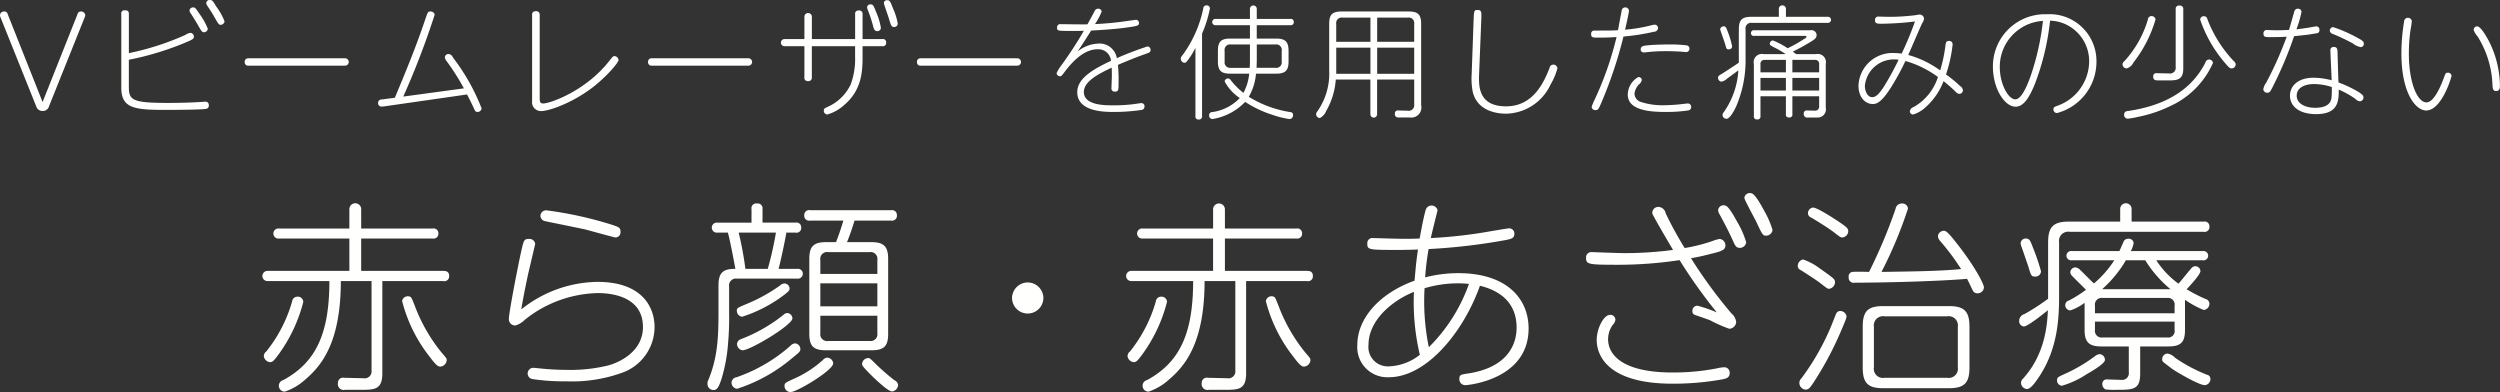 <svg id="copy_bnr_aza.svg" xmlns="http://www.w3.org/2000/svg" width="343.5" height="53.88" viewBox="0 0 343.5 53.88">
  <rect x="0" y="0" width="343.5" height="53.88" fill="#333333" stroke="none"/>
  <defs>
    <style>
      .cls-1 {
        fill: #fffffe;
        fill-rule: evenodd;
      }
    </style>
  </defs>
  <path id="赤ら顔_赤あざ治療_のコピー" data-name="赤ら顔・赤あざ治療 のコピー" class="cls-1" d="M217.285,3961.9h8.368a0.661,0.661,0,0,0,.811-0.7c0-.7-0.531-0.7-0.923-0.7H214.375v-4.45H224.2a0.659,0.659,0,0,0,.783-0.7,0.651,0.651,0,0,0-.783-0.67h-9.823v-2.66a0.812,0.812,0,0,0-1.624,0v2.66h-9.627a0.695,0.695,0,1,0,0,1.37h9.627v4.45H201.5a0.7,0.7,0,1,0,0,1.4h8.508c0,7.3-1.9,11.19-6.325,13.6a0.806,0.806,0,0,0,.2,1.59,7.936,7.936,0,0,0,2.855-1.7c2.154-1.85,4.841-5.01,4.841-13.49H215.8v12.28a0.956,0.956,0,0,1-1.12,1.07c-0.056,0-2.406-.06-2.63-0.06a0.7,0.7,0,0,0-.868.73,0.8,0.8,0,0,0,.98.92h2.127c1.9,0,2.994,0,2.994-2.26V3961.9Zm-11.754,2.15a0.711,0.711,0,0,0-.643.65,19.631,19.631,0,0,1-3.555,6.88,0.806,0.806,0,0,0-.335.62,0.953,0.953,0,0,0,.839.84c0.336,0,.5-0.12,1.231-1.12a21.078,21.078,0,0,0,3.359-7.17A0.758,0.758,0,0,0,205.531,3964.05Zm15.392-.05a0.788,0.788,0,0,0-.923.64,20.561,20.561,0,0,0,3.75,7.61c0.979,1.32,1.231,1.4,1.511,1.4a0.957,0.957,0,0,0,.868-0.87c0-.25-0.028-0.28-0.756-1.12a23.015,23.015,0,0,1-3.638-6.38C221.287,3964.14,221.259,3964.05,220.923,3964Zm18.084-11.06a0.77,0.77,0,0,0,.672.73c0.307,0.08,4.673.95,5.541,1.15,0.643,0.17,3.946,1.09,4.114,1.09a0.715,0.715,0,0,0,.671-0.81c0-.53-0.224-0.62-1.147-0.93a52.208,52.208,0,0,0-8.955-1.98A0.776,0.776,0,0,0,239.007,3952.94Zm-2.631,12.85c0.168-1.04.392-2.27,0.9-4.68,0.14-.64,1.007-4.25,1.007-4.33a0.779,0.779,0,0,0-.839-0.67c-0.7,0-.728.16-1.092,1.76-0.5,2.26-1.679,8.39-1.679,9.18a0.859,0.859,0,0,0,.9.95,3.1,3.1,0,0,0,1.287-.78,16.554,16.554,0,0,1,10.019-3.67c2.267,0,6.213.64,6.213,4.67,0,3.11-2.771,4.7-4.73,5.26a21.729,21.729,0,0,1-5.737.62c-1.119,0-2.295-.06-3.386-0.17-0.112,0-1.008-.11-1.176-0.11a0.776,0.776,0,0,0-.167,1.54,28.367,28.367,0,0,0,4.617.31,20.2,20.2,0,0,0,7.556-1.12,6.687,6.687,0,0,0,4.618-6.33c0-2.68-1.651-6.21-7.836-6.21A17.075,17.075,0,0,0,236.376,3965.79Zm44.754-9.24c0.364-.89.672-1.79,1.036-2.96H287.2a0.667,0.667,0,0,0,.784-0.73,0.659,0.659,0,0,0-.784-0.7H276.065a0.67,0.67,0,0,0-.812.7,0.678,0.678,0,0,0,.812.73h4.562c-0.252.89-.672,2.12-1.008,2.96h-1.371c-1.735,0-2.3.62-2.3,2.3v10.3c0,1.7.588,2.26,2.3,2.26h6.241c1.735,0,2.294-.58,2.294-2.26v-10.3c0-1.71-.615-2.3-2.294-2.3H281.13Zm4.17,8.82h-7.836v-3.16H285.3v3.16Zm-7.836-6.38a0.93,0.93,0,0,1,1.064-1.07h5.709a0.93,0.93,0,0,1,1.063,1.07v1.93h-7.836v-1.93Zm7.836,7.67v2.4a0.93,0.93,0,0,1-1.063,1.07h-5.709a0.93,0.93,0,0,1-1.064-1.07v-2.4H285.3Zm-21.968-12.79a0.691,0.691,0,1,0,0,1.37h1.427c0.392,1.4.979,4.73,1.035,4.98-1.763-.03-2.323.61-2.323,2.27v3.72c0,3.5-.139,6.27-1.4,9.29a0.95,0.95,0,0,0-.112.5,0.83,0.83,0,0,0,.84.87c0.5,0,.727-0.45,1.091-1.54a22.453,22.453,0,0,0,.9-4.92,39.275,39.275,0,0,0,.14-4.2v-3.56a0.947,0.947,0,0,1,1.063-1.09h8.284a0.678,0.678,0,1,0,0-1.34h-2.547c0.252-.95.868-3.75,1.064-4.98h1.259a0.643,0.643,0,0,0,.784-0.67,0.65,0.65,0,0,0-.784-0.7h-4.534v-1.85a0.668,0.668,0,0,0-.755-0.78,0.656,0.656,0,0,0-.756.78v1.85h-4.673Zm8.031,1.37a46.665,46.665,0,0,1-1.119,4.98h-3.078a44.259,44.259,0,0,0-.924-4.98h5.121Zm1.148,6.99a0.923,0.923,0,0,0-.588.28,22.679,22.679,0,0,1-4.7,2.58c-1.176.5-1.232,0.53-1.232,0.87a0.835,0.835,0,0,0,.728.84,19.147,19.147,0,0,0,5.653-2.91c0.7-.54.867-0.68,0.867-0.98A0.716,0.716,0,0,0,272.511,3962.23Zm1.483,8.23a0.935,0.935,0,0,0-.616.31,22.017,22.017,0,0,1-7.416,4.34,0.8,0.8,0,0,0-.7.7,0.864,0.864,0,0,0,.755.89,22.161,22.161,0,0,0,7.556-4.2c1.036-.84,1.148-0.92,1.148-1.28A0.793,0.793,0,0,0,273.994,3970.46Zm10.019,2.02a0.862,0.862,0,0,0-.812.78c0,0.22,0,.34,1.539,1.85,0.56,0.53,2.071,1.96,2.6,1.96a0.962,0.962,0,0,0,.812-0.9,0.833,0.833,0,0,0-.5-0.64,30.634,30.634,0,0,1-2.463-2.13C284.265,3972.48,284.265,3972.48,284.013,3972.48Zm-11.082-6.19a0.793,0.793,0,0,0-.532.25,21.929,21.929,0,0,1-5.821,3.33,0.773,0.773,0,0,0-.56.65,0.877,0.877,0,0,0,.756.89c1.063,0,6.856-3.47,6.856-4.39A0.762,0.762,0,0,0,272.931,3966.29Zm5.513,6.13a0.91,0.91,0,0,0-.644.34,14.779,14.779,0,0,1-4.058,2.6c-1.063.5-1.2,0.53-1.2,0.95a0.829,0.829,0,0,0,.839.84c0.84,0,5.849-2.97,5.849-3.95A0.862,0.862,0,0,0,278.444,3972.42Zm27.515-10.33a2.161,2.161,0,0,0-2.155,2.16,2.155,2.155,0,0,0,4.309,0A2.162,2.162,0,0,0,305.959,3962.09Zm30-.19h8.368a0.662,0.662,0,0,0,.812-0.7c0-.7-0.532-0.7-0.924-0.7H333.053v-4.45h9.823a0.658,0.658,0,0,0,.783-0.7,0.651,0.651,0,0,0-.783-0.67h-9.823v-2.66a0.812,0.812,0,0,0-1.623,0v2.66H321.8a0.695,0.695,0,1,0,0,1.37h9.627v4.45H320.18a0.7,0.7,0,1,0,0,1.4h8.507c0,7.3-1.9,11.19-6.325,13.6a0.806,0.806,0,0,0,.2,1.59,7.936,7.936,0,0,0,2.855-1.7c2.155-1.85,4.841-5.01,4.841-13.49h4.226v12.28a0.956,0.956,0,0,1-1.119,1.07c-0.056,0-2.407-.06-2.631-0.06a0.7,0.7,0,0,0-.867.73,0.8,0.8,0,0,0,.979.92h2.127c1.9,0,2.994,0,2.994-2.26V3961.9Zm-11.753,2.15a0.712,0.712,0,0,0-.644.65,19.651,19.651,0,0,1-3.554,6.88,0.8,0.8,0,0,0-.336.62,0.954,0.954,0,0,0,.839.84c0.336,0,.5-0.12,1.232-1.12a21.068,21.068,0,0,0,3.358-7.17A0.758,0.758,0,0,0,324.21,3964.05ZM339.6,3964a0.789,0.789,0,0,0-.924.64,20.58,20.58,0,0,0,3.75,7.61c0.98,1.32,1.231,1.4,1.511,1.4a0.957,0.957,0,0,0,.868-0.87c0-.25-0.028-0.28-0.756-1.12a23.041,23.041,0,0,1-3.638-6.38C339.965,3964.14,339.937,3964.05,339.6,3964Zm20.966-2.61a34.792,34.792,0,0,1,.476-3.89,82.252,82.252,0,0,0,10.55-1.23c0.812-.16,1.231-0.25,1.231-0.86a0.721,0.721,0,0,0-.727-0.76c-0.14,0-2.155.34-2.463,0.39a64.393,64.393,0,0,1-8.284.95c0.112-.61.924-3.8,0.924-3.83a0.848,0.848,0,0,0-1.651.03c-0.336,1.23-.532,2.38-0.812,3.86-0.392.03-1.819,0.06-3.022,0.03-0.392,0-3.191-.09-3.358-0.09a0.7,0.7,0,0,0-.812.76c0,0.87.168,0.87,4.45,0.87,0.363,0,2.1-.03,2.518-0.06-0.2,1.29-.28,2.04-0.475,4.28-5.01,1.82-7.864,5.32-7.864,8.82a4.129,4.129,0,0,0,4.337,4.45c5.178,0,10.271-6.24,12.51-12.57,3.19,0.79,5.037,2.66,5.037,5.77,0,1.34-.419,5.34-6.688,6.29-0.952.14-1.176,0.17-1.176,0.73a0.809,0.809,0,0,0,.812.87c0.42,0,8.7-.78,8.7-7.78,0-4.03-2.91-7.61-9.683-7.61A18.247,18.247,0,0,0,360.568,3961.39Zm-0.084,1.49a16.278,16.278,0,0,1,4.645-.67,13.715,13.715,0,0,1,1.456.08,23.1,23.1,0,0,1-5.513,8.7A31.635,31.635,0,0,1,360.484,3962.88Zm-1.455.5a31.367,31.367,0,0,0,.811,8.65,7.281,7.281,0,0,1-4.254,1.59,2.669,2.669,0,0,1-2.8-2.99C352.788,3967.47,355.754,3964.7,359.029,3963.38Zm38.065-4.62c0.84-.14,1.511-0.28,3.33-0.75,1.092-.28,1.4-0.53,1.4-0.98a0.89,0.89,0,0,0-.784-0.92,4.764,4.764,0,0,0-.952.27,22.671,22.671,0,0,1-3.862.98,50.77,50.77,0,0,1-2.6-4.75,1.088,1.088,0,0,0-.952-0.9,0.839,0.839,0,0,0-.9.73,0.859,0.859,0,0,0,.028.22c0.084,0.31,2.49,4.4,2.826,4.96a50.189,50.189,0,0,1-6.716.44c-0.7,0-4.31-.14-4.478-0.14a0.724,0.724,0,0,0-.756.82c0,0.84.308,0.92,4.086,0.92a56.58,56.58,0,0,0,8.76-.64,71.408,71.408,0,0,0,5.121,7.19,17.948,17.948,0,0,0-2.686-.93,0.7,0.7,0,0,0-.672.73,0.523,0.523,0,0,0,.392.56c0.28,0.09,1.735.59,2.071,0.73a18.514,18.514,0,0,0,2.6,1.15,0.981,0.981,0,0,0,.952-0.95,1.836,1.836,0,0,0-.644-1.15A65.773,65.773,0,0,1,397.094,3958.76Zm8.312-8.92a0.751,0.751,0,0,0-.98.64c0,0.22,1.344,2.69,1.6,3.19,0.84,1.79.924,1.99,1.372,1.99a0.892,0.892,0,0,0,.9-0.79,12.3,12.3,0,0,0-1.175-2.68C406.749,3951.49,405.909,3949.95,405.406,3949.84Zm-19.7,20.03a3.337,3.337,0,0,1,.644-1.96,1.239,1.239,0,0,0,.363-0.72,0.7,0.7,0,0,0-.755-0.65c-0.84,0-1.819,1.85-1.819,3.47,0,1.46.783,5.99,10.438,5.99a37.912,37.912,0,0,0,6.437-.53c0.84-.14,1.4-0.22,1.4-0.95a0.741,0.741,0,0,0-.755-0.78,5.769,5.769,0,0,0-1.036.16,31.241,31.241,0,0,1-6.073.56C387.8,3974.46,385.7,3972.11,385.7,3969.87Zm16.092-18.35a0.751,0.751,0,0,0-.98.64,1.445,1.445,0,0,0,.224.61c0.56,1.01,1.259,2.36,1.763,3.47,0.336,0.76.476,1.1,1.008,1.1a0.887,0.887,0,0,0,.867-0.76,11.911,11.911,0,0,0-1.175-2.71C402.971,3952.91,402.271,3951.63,401.8,3951.52Zm33.559,16.65c0-2.16-.755-2.83-2.826-2.83h-9.04c-2.1,0-2.8.7-2.8,2.83v5.62c0,2.13.728,2.83,2.8,2.83h9.04c2.127,0,2.826-.73,2.826-2.83v-5.62Zm-1.6,5.57a1.264,1.264,0,0,1-1.455,1.45h-8.62a1.254,1.254,0,0,1-1.455-1.45v-5.55a1.268,1.268,0,0,1,1.455-1.45h8.62a1.268,1.268,0,0,1,1.455,1.45v5.55Zm-12.2-13.1c-0.755-.03-2.126-0.03-2.294,0a0.6,0.6,0,0,0-.5.7,0.7,0.7,0,0,0,.867.78c3.974,0,11.53-.19,15.392-0.53,0.252,0.45.588,1.23,0.84,1.68a0.665,0.665,0,0,0,.616.31,0.863,0.863,0,0,0,.867-0.81c0-.45-1.231-2.91-3.89-6.25-1.2-1.53-1.4-1.53-1.651-1.53a0.831,0.831,0,0,0-.783.75,1.126,1.126,0,0,0,.279.62,32.3,32.3,0,0,1,2.911,3.89c-3.051.3-7.108,0.33-10.942,0.39a58.248,58.248,0,0,0,3.638-8.7,0.767,0.767,0,0,0-.84-0.7,0.862,0.862,0,0,0-.867.75A70.708,70.708,0,0,1,421.558,3960.64Zm-7.724-8.84a0.8,0.8,0,0,0-.671.78,0.692,0.692,0,0,0,.476.61c0.391,0.23,2.071,1.24,3.078,1.99,0.84,0.65.924,0.73,1.175,0.73a0.893,0.893,0,0,0,.812-0.84c0-.36-0.168-0.56-1.091-1.18C416.941,3953.42,414.366,3951.74,413.834,3951.8Zm-1.343,7.13a0.922,0.922,0,0,0-.727.9,0.638,0.638,0,0,0,.447.58c0.7,0.45,1.987,1.26,2.687,1.8,0.923,0.72.979,0.75,1.175,0.75a0.94,0.94,0,0,0,.812-0.92,0.686,0.686,0,0,0-.252-0.51c-0.308-.3-1.483-1.12-1.847-1.37A8.13,8.13,0,0,0,412.491,3958.93Zm5.961,7.73a0.889,0.889,0,0,0-.839-0.65,0.6,0.6,0,0,0-.56.34c-0.084.19-.476,1.17-0.56,1.4a33.422,33.422,0,0,1-4.254,7.55,0.812,0.812,0,0,0-.252.62,0.915,0.915,0,0,0,.868.89c0.392,0,.588-0.22,1.175-1.12a45.3,45.3,0,0,0,3.611-6.77C418.4,3967.13,418.48,3966.94,418.452,3966.66Zm46.517-2.19a13.074,13.074,0,0,0,2.575,1.4,0.859,0.859,0,0,0,.783-0.87,0.686,0.686,0,0,0-.531-0.64,20.028,20.028,0,0,1-2.6-1.34c0.5-.53,1.9-2.02,1.9-2.52a0.714,0.714,0,0,0-.7-0.64,0.684,0.684,0,0,0-.5.22c-0.532.59-1.288,1.59-1.819,2.18a12.261,12.261,0,0,1-3.051-3.22H467.4a0.64,0.64,0,1,0,0-1.26h-9.879a3.337,3.337,0,0,0,.392-1.12,0.674,0.674,0,0,0-.728-0.58,0.7,0.7,0,0,0-.588.28c-0.084.14-.531,1.2-0.643,1.42h-6.521a0.64,0.64,0,1,0,0,1.26h5.821a14.262,14.262,0,0,1-2.8,3.19c-1.176-1.14-1.624-1.62-1.9-1.87a1.034,1.034,0,0,0-.644-0.34,0.709,0.709,0,0,0-.7.67,0.728,0.728,0,0,0,.2.45c0.224,0.25,1.232,1.23,1.959,1.96a17.8,17.8,0,0,1-2.323,1.46,0.669,0.669,0,0,0-.531.64,0.72,0.72,0,0,0,.7.73,6.987,6.987,0,0,0,1.959-1.04v3.7c0,1.7.588,2.29,2.295,2.29h3.778v3.53a0.931,0.931,0,0,1-1.091,1.06c-0.28,0-1.54-.05-1.819-0.05a0.6,0.6,0,0,0-.728.64,0.813,0.813,0,0,0,.448.73,10.928,10.928,0,0,0,1.455.05c2.351,0,3.3,0,3.3-2.26v-3.7h3.89c1.735,0,2.267-.61,2.267-2.29v-4.12Zm-12.369.81a0.923,0.923,0,0,1,1.063-1.06h8.843a0.915,0.915,0,0,1,1.036,1.06v1.04H452.6v-1.04Zm0.979-2.26a16.408,16.408,0,0,0,3.274-3.98h2.659a16.221,16.221,0,0,0,3.47,3.98h-9.4Zm9.963,4.45v1.12a0.9,0.9,0,0,1-1.036,1.06h-8.843a0.923,0.923,0,0,1-1.063-1.06v-1.12h10.942Zm-17.379-10.92v7.78a30.24,30.24,0,0,1-3.246,2.1,0.987,0.987,0,0,0-.728.9,0.729,0.729,0,0,0,.644.81c0.5,0,2.714-1.74,3.3-2.24-0.084,1.65-.252,5.93-3.414,9.4a0.842,0.842,0,0,0-.28.56,0.883,0.883,0,0,0,.811.87c0.5,0,1.092-.84,1.484-1.4,2.938-4.2,2.938-8.84,2.938-11.78v-6.97a1.264,1.264,0,0,1,1.455-1.45h18.415a0.655,0.655,0,0,0,.783-0.73,0.643,0.643,0,0,0-.783-0.67h-9.907v-1.71a0.784,0.784,0,1,0-1.567,0v1.71h-7.081C446.863,3953.73,446.163,3954.48,446.163,3956.55Zm-3.051-.5a0.711,0.711,0,0,0-.727.61,2.188,2.188,0,0,0,.168.65c0.224,0.64.727,2.1,0.895,2.6,0.364,1.23.42,1.37,0.9,1.37a0.754,0.754,0,0,0,.839-0.73,29.634,29.634,0,0,0-1.147-3.35C443.728,3956.36,443.588,3956.05,443.112,3956.05Zm10.859,16.71a0.777,0.777,0,0,0-.728-0.82,1.159,1.159,0,0,0-.643.28,22.014,22.014,0,0,1-3.974,2.36c-1.12.5-1.232,0.56-1.232,0.95a0.715,0.715,0,0,0,.672.75,12.586,12.586,0,0,0,3.358-1.56C452.152,3974.3,453.887,3973.29,453.971,3972.76Zm7.864-.09a0.484,0.484,0,0,0,.14.34c0.084,0.08.811,0.64,1.231,0.95,0.7,0.5,3.722,2.24,4.478,2.24a0.842,0.842,0,0,0,.783-0.87,0.573,0.573,0,0,0-.475-0.56,21.7,21.7,0,0,1-4.366-2.32,1.959,1.959,0,0,0-1.036-.59A0.759,0.759,0,0,0,461.835,3972.67Z" transform="translate(-164.75 -3923.28)"/>
  <path id="Vビームレーザーを使用した痛みの少ない_のコピー" data-name="Vビームレーザーを使用した痛みの少ない のコピー" class="cls-1" d="M170.6,3937.3l-4.8-12.09a0.436,0.436,0,0,0-.471-0.35,0.553,0.553,0,0,0-.587.5,0.993,0.993,0,0,0,.117.4l4.854,12.1a0.9,0.9,0,0,0,.89.67,0.881,0.881,0,0,0,.89-0.67l4.854-12.1a1,1,0,0,0,.118-0.4,0.568,0.568,0,0,0-.588-0.5,0.452,0.452,0,0,0-.47.35Zm11.857-5.81a40.09,40.09,0,0,0,8.263-2.57c0.554-.25.672-0.37,0.672-0.59a0.527,0.527,0,0,0-.471-0.54,1.683,1.683,0,0,0-.705.29,36.844,36.844,0,0,1-7.759,2.5v-5.39c0-.38-0.168-0.49-0.555-0.49a0.416,0.416,0,0,0-.487.49v10.13c0,2.84,1.781,3.06,6.08,3.06,1.126,0,4.972-.02,5.543-0.14a0.436,0.436,0,0,0,.4-0.5,0.445,0.445,0,0,0-.487-0.49c-0.084,0-.185.02-0.454,0.03-1.562.11-3.308,0.14-4.686,0.14-4.971,0-5.357-.4-5.357-2.25v-3.68Zm8.9-7.19a0.494,0.494,0,0,0-.571.42,0.7,0.7,0,0,0,.151.37c0.168,0.25.638,0.99,0.958,1.55,0.554,0.95.621,1.07,0.856,1.07a0.537,0.537,0,0,0,.554-0.47,8.955,8.955,0,0,0-1.108-2C191.646,3924.44,191.6,3924.34,191.36,3924.3Zm2.3-1.02a0.473,0.473,0,0,0-.571.42,0.821,0.821,0,0,0,.151.37c0.622,0.95.689,1.05,0.924,1.47,0.588,1.03.655,1.15,0.907,1.15a0.553,0.553,0,0,0,.537-0.47,8.742,8.742,0,0,0-1.175-2.09C194,3923.36,193.9,3923.33,193.661,3923.28Zm5.239,8.01a0.469,0.469,0,0,0-.521.52,0.459,0.459,0,0,0,.521.49h13.268a0.505,0.505,0,1,0,0-1.01H198.9Zm18.289,5.66a0.456,0.456,0,0,0-.487.47,0.461,0.461,0,0,0,.453.5c0.067,0,.185-0.01.286-0.01l11.488-1.65c0.3,0.59.6,1.18,0.873,1.76,0.218,0.51.285,0.64,0.554,0.64a0.556,0.556,0,0,0,.571-0.49,28.327,28.327,0,0,0-3.963-7.02,0.685,0.685,0,0,0-.588-0.45,0.5,0.5,0,0,0-.5.45,1,1,0,0,0,.269.56,33.137,33.137,0,0,1,2.351,3.71l-8.331,1.13a110.987,110.987,0,0,0,4.317-11.26,0.583,0.583,0,0,0-.622-0.43c-0.3,0-.335.1-0.638,0.97-1.377,4.08-2.62,7.05-4.215,10.88Zm21.715-11.61a0.459,0.459,0,0,0-.538-0.52,0.454,0.454,0,0,0-.5.52v11.81a1.216,1.216,0,0,0,1.26,1.39c1.075,0,4.283-1.12,7.054-3.25,1.965-1.52,3.561-3.41,3.561-3.77a0.579,0.579,0,0,0-.571-0.53c-0.185,0-.236.08-0.773,0.75-3.225,4.07-8.079,5.76-9.019,5.76-0.47,0-.47-0.37-0.47-0.82v-11.34Zm15.416,5.95a0.468,0.468,0,0,0-.52.52,0.458,0.458,0,0,0,.52.49h13.269a0.505,0.505,0,1,0,0-1.01H254.32Zm20.96-2.64h-2.738a0.49,0.49,0,0,0,0,.98h2.738v4.26a0.455,0.455,0,0,0,.5.54,0.474,0.474,0,0,0,.52-0.54v-4.26h5.946v1.56a10.085,10.085,0,0,1-.605,3.69,6.348,6.348,0,0,1-3.073,3.04c-0.555.25-.622,0.3-0.622,0.57a0.5,0.5,0,0,0,.487.52,5.76,5.76,0,0,0,2.318-1.31c2.318-1.96,2.519-4.41,2.519-6.51v-1.56h2.738a0.437,0.437,0,0,0,.5-0.51,0.427,0.427,0,0,0-.5-0.47h-2.738v-3.41a0.453,0.453,0,0,0-.52-0.52,0.442,0.442,0,0,0-.5.52v3.41H276.3v-3.07a0.512,0.512,0,1,0-1.024,0v3.07Zm9.842-3.74c-0.353-.93-0.437-1.03-0.773-1.03a0.421,0.421,0,0,0-.453.39,1.4,1.4,0,0,0,.151.52,20.421,20.421,0,0,1,.655,2.01c0.134,0.51.218,0.76,0.6,0.76a0.475,0.475,0,0,0,.488-0.44A9.178,9.178,0,0,0,285.122,3924.91Zm2.351-.42c-0.4-1.06-.47-1.18-0.84-1.18a0.409,0.409,0,0,0-.436.4c0,0.12.537,1.63,0.638,1.95,0.353,1.19.42,1.33,0.772,1.33a0.482,0.482,0,0,0,.5-0.44A8.282,8.282,0,0,0,287.473,3924.49Zm3.794,6.8a0.468,0.468,0,0,0-.52.52,0.458,0.458,0,0,0,.52.49h13.269a0.505,0.505,0,1,0,0-1.01H291.267Zm22.908-4.67c-0.521.03-3.09-.02-3.661-0.02a0.436,0.436,0,0,0-.521.46c0,0.47.017,0.47,2.183,0.47,0.319,0,1.243,0,1.5-.02a53.407,53.407,0,0,1-3.023,4.65,5.931,5.931,0,0,0-.722,1.16,0.472,0.472,0,0,0,.453.44c0.2,0,.252-0.07.756-0.74,1.142-1.48,2.654-2.97,4.434-2.97a1.739,1.739,0,0,1,1.831,1.59c-2.654,1.23-4.636,2.49-4.636,4.3,0,2.72,3.779,2.72,5.022,2.72a25.92,25.92,0,0,0,3.779-.27,0.453,0.453,0,0,0,.437-0.47,0.406,0.406,0,0,0-.42-0.47,1.146,1.146,0,0,0-.252.02,20.944,20.944,0,0,1-3.729.28c-1.058,0-3.93,0-3.93-1.83,0-1.44,1.965-2.48,3.829-3.34,0.017,0.52.017,0.99,0.017,1.13,0,0.23-.05,1.39-0.05,1.64a0.432,0.432,0,0,0,.47.52c0.5,0,.5-0.27.5-1.05a20.438,20.438,0,0,0-.084-2.62c0.252-.12,2.318-1,3.695-1.47,0.655-.23.789-0.28,0.789-0.57a0.46,0.46,0,0,0-.42-0.5,43.766,43.766,0,0,0-4.215,1.61,2.4,2.4,0,0,0-2.57-2,4.757,4.757,0,0,0-2.821,1.09c1.226-1.83,1.847-2.87,1.864-2.88,1.394-.07,3.527-0.22,4.837-0.41,1.579-.22,1.73-0.27,1.73-0.62a0.419,0.419,0,0,0-.437-0.45c-0.017,0-.873.13-0.957,0.13a43,43,0,0,1-4.653.46,8.553,8.553,0,0,0,.924-1.72,0.472,0.472,0,0,0-.5-0.4,0.552,0.552,0,0,0-.5.4Zm23.26,0.12h4.6a0.412,0.412,0,0,0,.487-0.44,0.407,0.407,0,0,0-.487-0.42h-4.6v-1.38a0.47,0.47,0,1,0-.94,0v1.38h-4.7a0.433,0.433,0,1,0,0,.86h4.7v1.84h-2.721c-1.26,0-1.68.44-1.68,1.7v1.43c0,1.29.454,1.69,1.68,1.69h2.62a6.967,6.967,0,0,1-.79,2.64,9.849,9.849,0,0,1-1.746-1.75,0.484,0.484,0,0,0-.387-0.23,0.464,0.464,0,0,0-.453.4,6.277,6.277,0,0,0,2.083,2.29,6.464,6.464,0,0,1-3.779,1.93,0.42,0.42,0,0,0-.437.43,0.48,0.48,0,0,0,.437.53,7.992,7.992,0,0,0,4.518-2.36,14.867,14.867,0,0,0,3.728,1.77,12.306,12.306,0,0,0,2.351.59,0.508,0.508,0,0,0,.5-0.56,0.375,0.375,0,0,0-.386-0.4,15.258,15.258,0,0,1-5.694-2.1,7.75,7.75,0,0,0,.991-3.18h2.772c1.259,0,1.7-.42,1.7-1.69v-1.43c0-1.29-.47-1.7-1.7-1.7h-2.671v-1.84Zm0,2.65h2.553a0.755,0.755,0,0,1,.873.87v1.47a0.761,0.761,0,0,1-.873.87H337.4c0.016-.35.033-0.94,0.033-1.19v-2.02Zm-0.94,2.12c0,0.3,0,.55-0.034,1.09h-2.586a0.757,0.757,0,0,1-.857-0.87v-1.47a0.75,0.75,0,0,1,.857-0.87h2.62v2.12Zm-6.584-3.6a16.472,16.472,0,0,0,1.092-3.49,0.448,0.448,0,0,0-.5-0.4,0.422,0.422,0,0,0-.42.42,16.418,16.418,0,0,1-2.855,6.43,0.726,0.726,0,0,0-.236.47,0.58,0.58,0,0,0,.488.57,0.446,0.446,0,0,0,.335-0.17,10.667,10.667,0,0,0,1.193-1.88v9.36a0.4,0.4,0,0,0,.453.48,0.412,0.412,0,0,0,.454-0.48v-11.31Zm29.155,6.3v3.41a0.767,0.767,0,0,1-.907.87c-0.185,0-1.075-.03-1.276-0.03a0.4,0.4,0,0,0-.471.44,0.448,0.448,0,0,0,.5.52h1.546a1.384,1.384,0,0,0,1.561-1.68v-11.2c0-1.28-.47-1.68-1.7-1.68h-9.254c-1.26,0-1.68.43-1.68,1.68v6.41a9.06,9.06,0,0,1-1.629,5.64,0.623,0.623,0,0,0-.168.39,0.542,0.542,0,0,0,.521.52,1.917,1.917,0,0,0,.873-0.99,10.118,10.118,0,0,0,1.31-4.3h4.753v4.77a0.462,0.462,0,1,0,.924,0v-4.77h5.089Zm-10.715-5.19v-2.45a0.758,0.758,0,0,1,.873-0.87h3.829v3.32h-4.7Zm5.626-3.32h4.216a0.758,0.758,0,0,1,.873.87v2.45h-5.089v-3.32Zm-0.924,7.72h-4.7v-3.59h4.7v3.59Zm6.013,0h-5.089v-3.59h5.089v3.59Zm7.893,0.1a9.473,9.473,0,0,0,.151,2.39c0.672,2.75,3.544,2.99,4.585,2.99a6.885,6.885,0,0,0,6.113-4.02,8.807,8.807,0,0,0,.941-2.23,0.572,0.572,0,0,0-.588-0.49,0.527,0.527,0,0,0-.5.46c-0.772,1.96-2.234,5.27-5.962,5.27-3.863,0-3.779-2.82-3.712-4.54l0.3-7.49c0.034-.94.034-1.21-0.537-1.21-0.47,0-.47.16-0.521,1.36Zm20.858-5.22a29.749,29.749,0,0,0,4.2-.66,0.55,0.55,0,0,0,.554-0.48,0.463,0.463,0,0,0-.453-0.49,2.708,2.708,0,0,0-.605.12,22.316,22.316,0,0,1-3.477.57c0.017-.07.538-2.27,0.538-2.62a0.5,0.5,0,0,0-.554-0.44,0.486,0.486,0,0,0-.454.51c-0.084.36-.42,2.21-0.5,2.62-0.84.05-1.075,0.05-3.191,0.05a0.435,0.435,0,0,0-.5.48c0,0.49.269,0.49,0.958,0.49,1.024,0,1.713-.03,2.536-0.08a44.851,44.851,0,0,1-3.023,8.63,6.241,6.241,0,0,0-.4.97,0.489,0.489,0,0,0,.521.44c0.37,0,.42-0.1.84-1.08A59.489,59.489,0,0,0,387.817,3928.3Zm2.368,1.76a0.385,0.385,0,0,0,.4.42,4.145,4.145,0,0,0,.6-0.05,23.952,23.952,0,0,1,2.536-.12c0.907,0,1.545.04,2.066,0.07,0.1,0.02.52,0.05,0.621,0.05a0.431,0.431,0,0,0,.47-0.49,0.407,0.407,0,0,0-.352-0.42,17.033,17.033,0,0,0-2.452-.13c-1.092,0-2.352.05-3.04,0.13C390.521,3929.58,390.185,3929.63,390.185,3930.06Zm-1.78,6.2c0,2.13,2.855,2.4,5.19,2.4a19.439,19.439,0,0,0,3.191-.22,0.457,0.457,0,0,0,.336-0.47,0.452,0.452,0,0,0-.5-0.47c-0.1,0-.471.05-0.672,0.07a23.2,23.2,0,0,1-2.587.17,9.59,9.59,0,0,1-3.207-.47,1.239,1.239,0,0,1-.823-1.11,2.2,2.2,0,0,1,.621-1.29,0.992,0.992,0,0,0,.386-0.64,0.445,0.445,0,0,0-.487-0.36A2.821,2.821,0,0,0,388.405,3936.26Zm18.692-5.54a1.132,1.132,0,0,0-1.361,1.36v7.14a0.4,0.4,0,0,0,.454.47,0.4,0.4,0,0,0,.453-0.47v-2.71h3.494v2.44a0.386,0.386,0,0,0,.436.47,0.394,0.394,0,0,0,.454-0.47v-2.44h3.678v1.33a0.563,0.563,0,0,1-.672.64c-0.151,0-.94-0.02-0.974-0.02a0.4,0.4,0,0,0-.47.44,0.479,0.479,0,0,0,.571.53c0.5,0,1.36,0,1.511-.01a1.129,1.129,0,0,0,.941-1.36v-5.98a1.133,1.133,0,0,0-1.36-1.36h-2.7c-0.184-.14-0.251-0.19-0.47-0.34,0.958-.49,1.411-0.72,2.352-1.29,0.655-.4.923-0.57,0.923-1.01a0.715,0.715,0,0,0-.89-0.64h-7.675a0.378,0.378,0,0,0-.454.37,0.372,0.372,0,0,0,.454.4h6.936c0.134,0,.235,0,0.235.11a0.465,0.465,0,0,1-.3.3,20.021,20.021,0,0,1-2.284,1.29,11.288,11.288,0,0,0-2.016-1.07,0.453,0.453,0,0,0-.436.43c0,0.2.067,0.24,0.571,0.51a11.137,11.137,0,0,1,1.612.94H407.1Zm3.04,2.5h-3.494v-1.08a0.547,0.547,0,0,1,.622-0.63h2.872v1.71Zm0,2.5h-3.494v-1.73h3.494v1.73Zm3.93-4.21a0.551,0.551,0,0,1,.638.63v1.08h-3.678v-1.71h3.04Zm0.638,4.21h-3.678v-1.73h3.678v1.73Zm-11.035-8.43v4.6c-0.671.47-2.1,1.38-2.166,1.43-0.622.37-.689,0.42-0.689,0.64a0.527,0.527,0,0,0,.437.54,1.325,1.325,0,0,0,.739-0.37c0.806-.59,1.092-0.79,1.612-1.18a11.06,11.06,0,0,1-2.015,5.76,0.522,0.522,0,0,0,.386.89c0.571,0,1.31-1.66,1.344-1.73a16.015,16.015,0,0,0,1.276-6.65v-3.91a0.766,0.766,0,0,1,.874-0.89h10.4a0.418,0.418,0,1,0,0-.83h-5.727v-1.09a0.487,0.487,0,0,0-.974,0v1.09h-3.8C404.09,3925.59,403.67,3926.03,403.67,3927.29Zm-2.065-.39a0.478,0.478,0,0,0-.5.41c0,0.08.588,1.71,0.688,2.05,0.168,0.6.185,0.7,0.487,0.7a0.426,0.426,0,0,0,.471-0.4,11.243,11.243,0,0,0-.5-1.75C401.941,3927.07,401.873,3926.9,401.605,3926.9Zm29.726,6.05a13.75,13.75,0,0,0-4.384-2.12c0.286-.62,1.6-3.71,1.932-4.4a1.154,1.154,0,0,0,.235-0.6,0.6,0.6,0,0,0-.621-0.55,5.033,5.033,0,0,0-.5.08,28.448,28.448,0,0,1-3.8.23c-0.185,0-1.092-.03-1.293-0.03a0.449,0.449,0,0,0-.521.49c0,0.49.286,0.49,0.991,0.49a41.016,41.016,0,0,0,4.5-.31,43.347,43.347,0,0,1-1.831,4.42,6.538,6.538,0,0,0-.99-0.08,4.662,4.662,0,0,0-4.938,4.5c0,1.59.957,2.5,1.931,2.5,0.437,0,1.176,0,2.788-2.69a32.727,32.727,0,0,0,1.73-3.22,13.96,13.96,0,0,1,4.468,2.2,7.227,7.227,0,0,1-3.343,4.13,0.714,0.714,0,0,0-.52.59,0.446,0.446,0,0,0,.47.43,4.326,4.326,0,0,0,1.495-.82,9.183,9.183,0,0,0,2.67-3.76,21.8,21.8,0,0,1,1.663,1.46,0.765,0.765,0,0,0,.521.29,0.491,0.491,0,0,0,.47-0.51,0.757,0.757,0,0,0-.353-0.55,19.106,19.106,0,0,0-1.965-1.61,19.209,19.209,0,0,0,.907-4.1,0.466,0.466,0,0,0-.5-0.51c-0.4,0-.436.27-0.487,0.64A20.218,20.218,0,0,1,431.331,3932.95Zm-5.71-1.46a40.532,40.532,0,0,1-2.083,3.8c-0.756,1.12-1.142,1.34-1.545,1.34-0.655,0-1.008-.84-1.008-1.56A4.023,4.023,0,0,1,425.621,3931.49Zm20.808-5.37a5.439,5.439,0,0,1,3.174,1.12,5.587,5.587,0,0,1,2.2,4.57,6.522,6.522,0,0,1-4.3,5.98c-0.5.18-.605,0.23-0.605,0.52a0.483,0.483,0,0,0,.5.5,7.291,7.291,0,0,0,5.408-6.97,6.439,6.439,0,0,0-6.836-6.6,7.151,7.151,0,0,0-7.39,7.19c0,2.99,1.579,5.51,3.124,5.51,1.092,0,1.881-1.26,2.637-3.11A34.385,34.385,0,0,0,446.429,3926.12Zm-0.974.03a35.123,35.123,0,0,1-1.663,7.49c-0.487,1.39-1.277,3.29-2.133,3.29-0.974,0-2.133-2.13-2.133-4.42A6.312,6.312,0,0,1,445.455,3926.15Zm19.279-1.6a0.453,0.453,0,0,0-.554-0.5,0.43,0.43,0,0,0-.487.5v7.93a0.787,0.787,0,0,1-.941.89c-0.235,0-1.36-.03-1.612-0.03a0.425,0.425,0,0,0-.537.45c0,0.54.386,0.54,0.739,0.54,1.629,0,1.813,0,2-.02,1.176-.07,1.394-0.72,1.394-1.68v-8.08Zm2.872,0.96a0.5,0.5,0,0,0-.554.44,17.9,17.9,0,0,0,3.359,5.91c0.571,0.67.722,0.82,0.974,0.82a0.564,0.564,0,0,0,.554-0.54,0.669,0.669,0,0,0-.268-0.47,17.306,17.306,0,0,1-3.628-5.77A0.465,0.465,0,0,0,467.606,3925.51Zm-7.272-.02a0.507,0.507,0,0,0-.47.51,14.571,14.571,0,0,1-3.225,5.69,0.634,0.634,0,0,0-.252.42,0.583,0.583,0,0,0,.554.57,1.457,1.457,0,0,0,.941-0.8,17.609,17.609,0,0,0,3.04-5.92A0.539,0.539,0,0,0,460.334,3925.49Zm7.994,5.97a0.526,0.526,0,0,0-.554.42c-2.469,4.9-7.474,6.18-10.665,6.66a0.467,0.467,0,0,0-.5.49,0.515,0.515,0,0,0,.5.56,11.434,11.434,0,0,0,1.445-.26,18.148,18.148,0,0,0,4.467-1.51,11.7,11.7,0,0,0,5.794-5.89A0.521,0.521,0,0,0,468.328,3931.46Zm21.161,5.19c0-.19-0.033-0.32-0.688-0.74a15.816,15.816,0,0,0-2.738-1.3c-0.034-.65-0.118-3.61-0.134-4.2-0.017-.31-0.017-0.68-0.521-0.68a0.438,0.438,0,0,0-.454.53c0,0.34.152,3.41,0.168,4.05a9.983,9.983,0,0,0-2.452-.35c-2.435,0-3.275,1.36-3.275,2.45,0,1.48,1.277,2.55,3.594,2.55,3.107,0,3.107-1.88,3.107-3.37a12.622,12.622,0,0,1,2.268,1.26,1.04,1.04,0,0,0,.655.35A0.523,0.523,0,0,0,489.489,3936.65Zm-4.35-1.41a9.814,9.814,0,0,1-.05,1.57c-0.185,1.15-1.512,1.28-2.2,1.28-1.562,0-2.57-.67-2.57-1.66,0-1.13,1.159-1.6,2.368-1.6A7.818,7.818,0,0,1,485.139,3935.24Zm4.4-5.97c0-.22,0-0.35-1.008-0.87a19.391,19.391,0,0,0-3.191-1.39,0.466,0.466,0,0,0-.471.47,0.529,0.529,0,0,0,.437.47,29.96,29.96,0,0,1,2.721,1.29,2.538,2.538,0,0,0,1.092.52A0.455,0.455,0,0,0,489.54,3929.27Zm-6.1-1.86a0.443,0.443,0,0,0-.4-0.51c-0.1,0-.689.11-1.025,0.17-0.319.05-1.243,0.19-1.73,0.24a15.557,15.557,0,0,0,.706-2.44,0.515,0.515,0,0,0-1.008.02c-0.235.82-.621,2.22-0.722,2.5-0.487.02-.924,0.05-1.73,0.05-0.168,0-1.008-.03-1.209-0.03a0.459,0.459,0,0,0-.571.47c0,0.5.3,0.5,0.823,0.5,0.419,0,1.293,0,2.368-.05a49.018,49.018,0,0,1-2.822,6.33,2.047,2.047,0,0,0-.386.88,0.52,0.52,0,0,0,.554.48c0.336,0,.386-0.11.857-1.04a53.461,53.461,0,0,0,2.821-6.73c1.327-.14,1.831-0.17,3.023-0.39A0.419,0.419,0,0,0,483.443,3927.41Zm12.125-1.68a0.511,0.511,0,0,0-.487.52,26.6,26.6,0,0,0-.37,4.38c0,5.39,1.932,7.83,3.41,7.83,2.1,0,3.476-4.53,3.476-4.77a0.474,0.474,0,0,0-.52-0.42c-0.286,0-.3.08-0.555,0.76-0.537,1.46-1.427,3.32-2.368,3.32-1.192,0-2.418-2.55-2.418-6.72a23.579,23.579,0,0,1,.218-3.2,10.77,10.77,0,0,0,.185-1.25A0.524,0.524,0,0,0,495.568,3925.73Zm9.539,1.17a0.489,0.489,0,0,0-.47.49,2.537,2.537,0,0,0,.538.89,13.409,13.409,0,0,1,2.049,6.67c0.033,0.45.05,0.84,0.487,0.84,0.537,0,.537-0.47.537-0.79a13.868,13.868,0,0,0-1.175-5.36C506.77,3928.95,505.7,3926.9,505.107,3926.9Z" transform="translate(-164.75 -3923.28)"/>
</svg>
